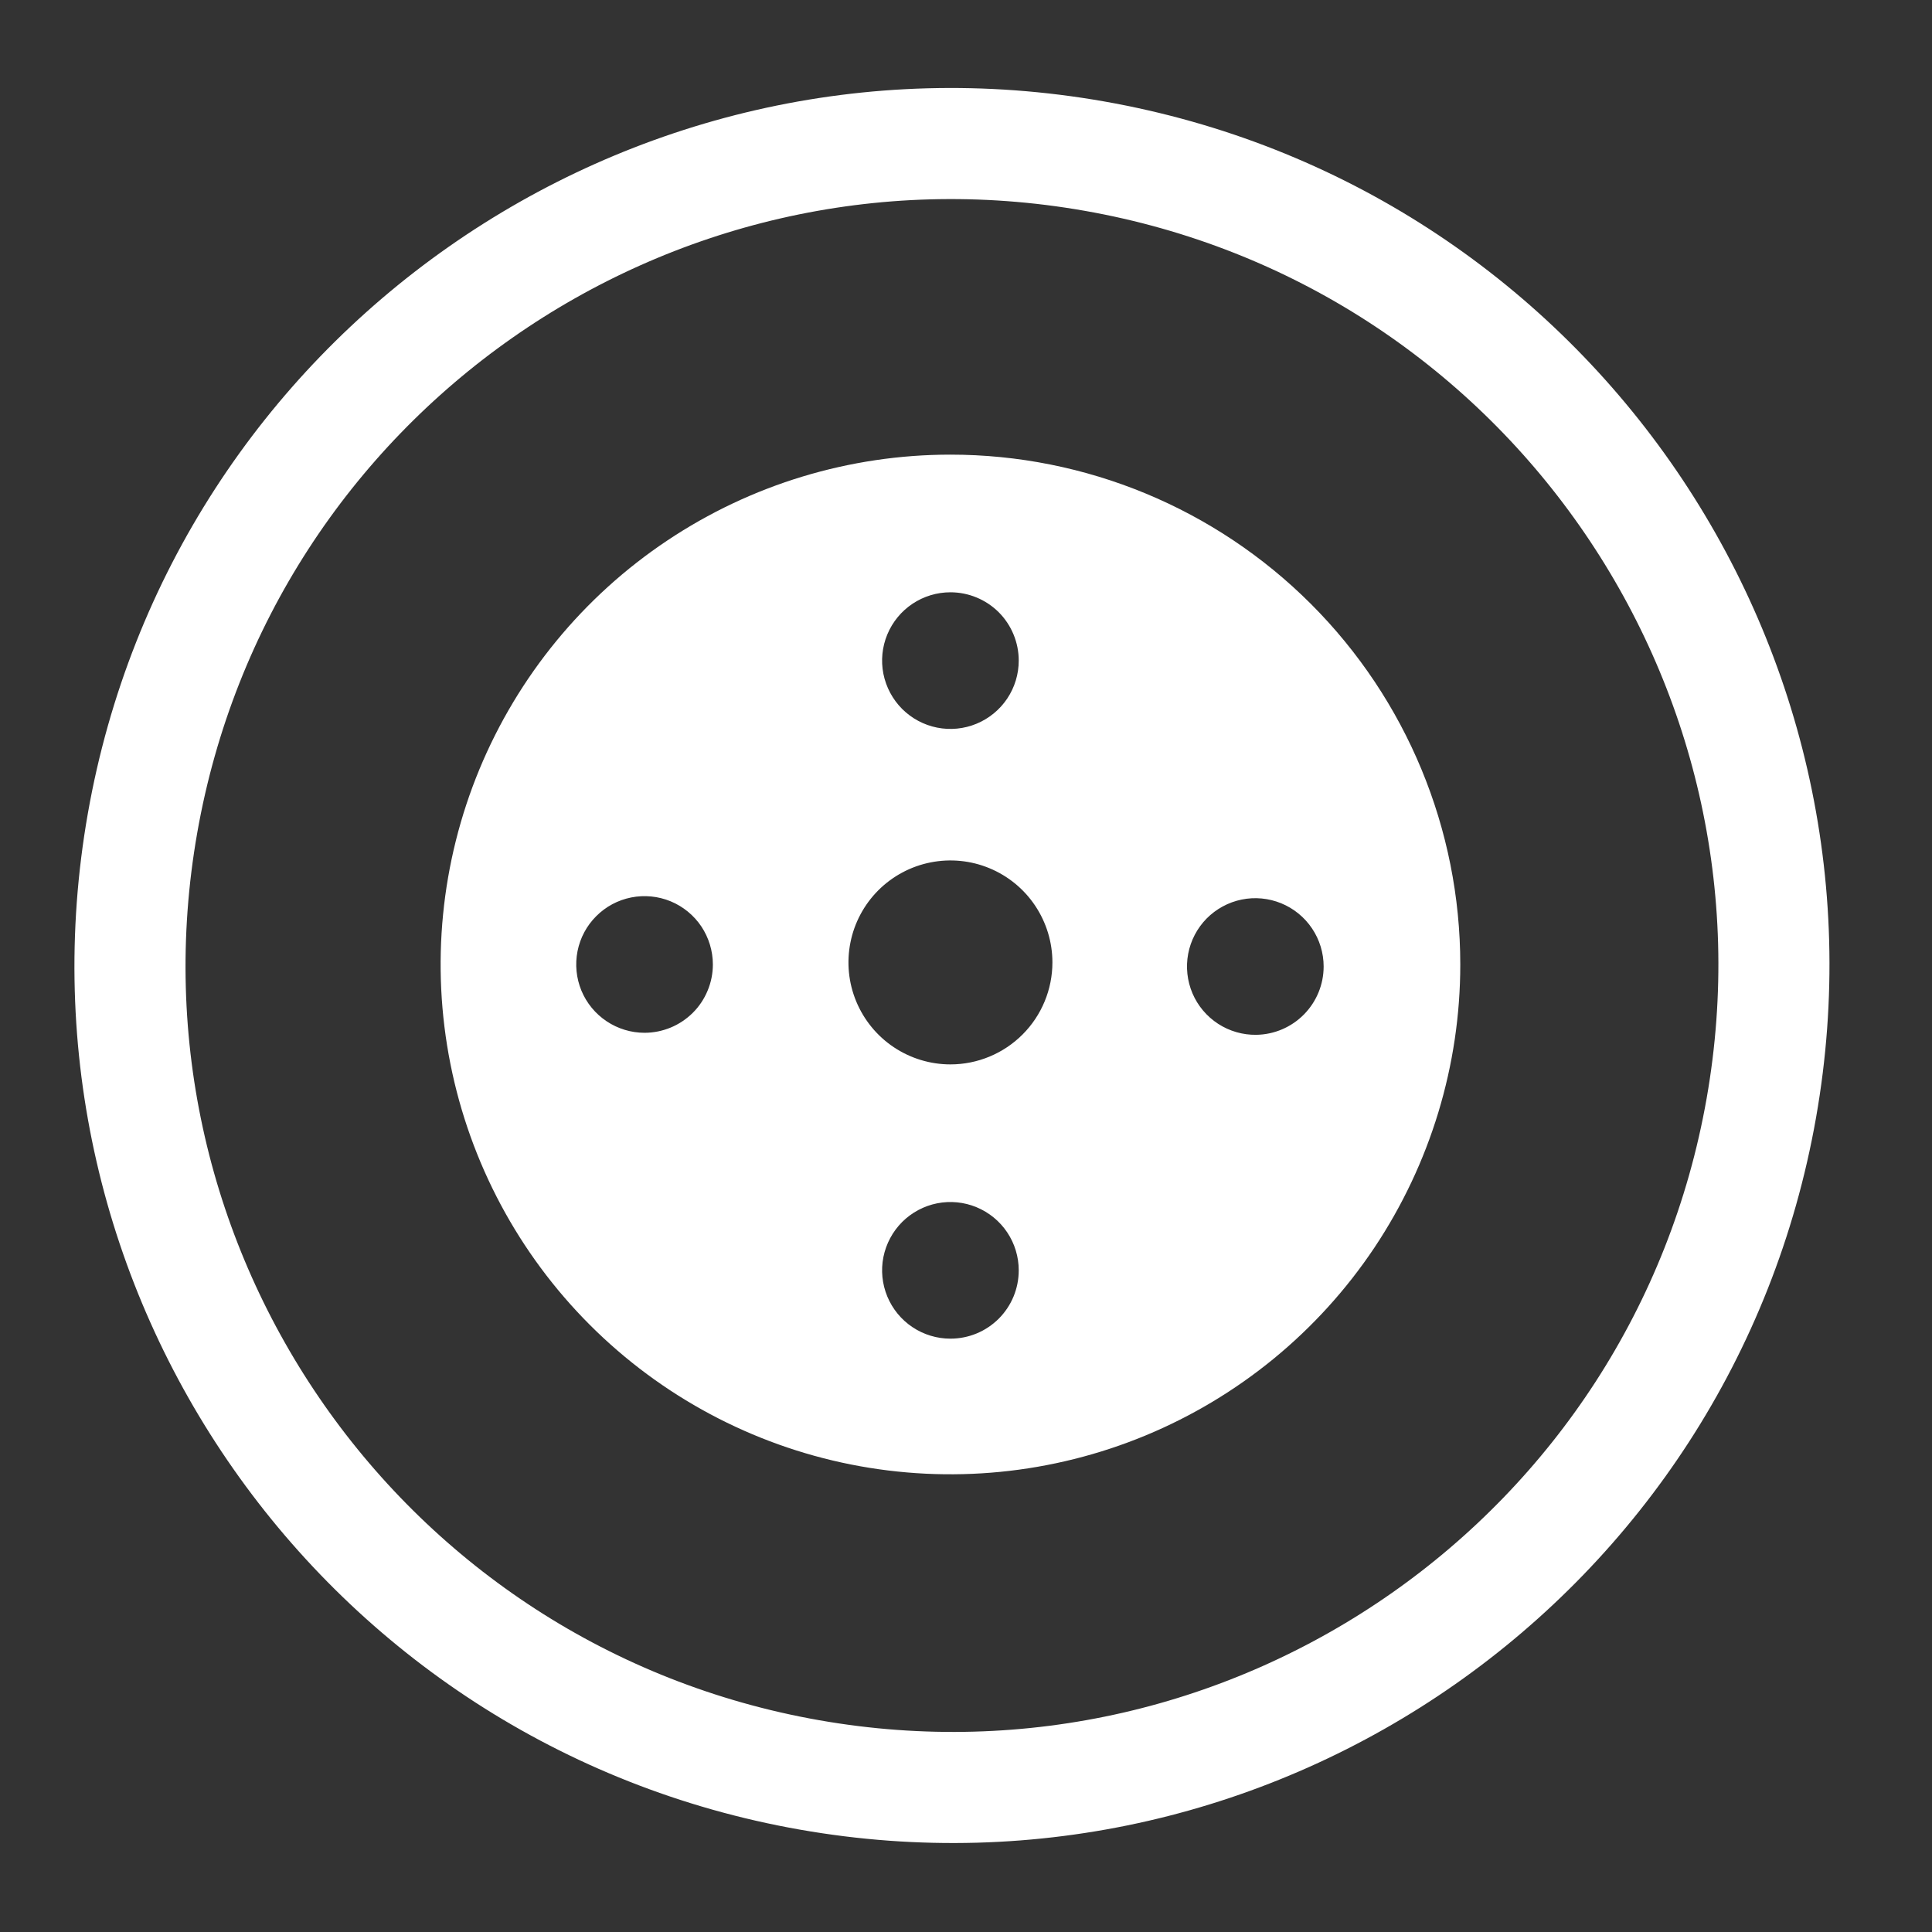 <svg width="44" height="44" viewBox="0 0 44 44" fill="none" xmlns="http://www.w3.org/2000/svg">
<rect x="0" y="0" width="44" height="44" fill="#333333" stroke="none"/>
<path d="M40.113 25.236C41.907 15.055 35.108 5.349 24.927 3.556C14.747 1.762 5.04 8.561 3.247 18.742C1.454 28.922 8.253 38.629 18.433 40.422C28.614 42.215 38.32 35.416 40.113 25.236Z" stroke="white" stroke-width="2.53" stroke-miterlimit="10"/>
<path d="M28.612 23.567C28.303 23.572 28 23.484 27.741 23.316C27.483 23.148 27.279 22.907 27.158 22.623C27.037 22.339 27.003 22.026 27.06 21.722C27.117 21.419 27.264 21.139 27.48 20.919C27.697 20.7 27.974 20.549 28.277 20.487C28.579 20.425 28.893 20.455 29.179 20.572C29.464 20.689 29.709 20.888 29.881 21.145C30.053 21.401 30.145 21.703 30.145 22.011C30.145 22.42 29.984 22.812 29.697 23.103C29.41 23.394 29.021 23.561 28.612 23.567ZM21.645 24.241C21.186 24.241 20.737 24.104 20.355 23.849C19.973 23.594 19.676 23.231 19.5 22.807C19.324 22.383 19.278 21.916 19.368 21.465C19.457 21.015 19.679 20.601 20.003 20.276C20.328 19.952 20.742 19.73 21.192 19.641C21.643 19.551 22.11 19.597 22.534 19.773C22.959 19.949 23.321 20.246 23.576 20.628C23.831 21.01 23.968 21.459 23.968 21.918C23.968 22.534 23.723 23.125 23.288 23.56C22.852 23.996 22.261 24.241 21.645 24.241ZM21.645 30.487C21.338 30.487 21.037 30.396 20.781 30.225C20.525 30.054 20.326 29.811 20.208 29.527C20.09 29.242 20.059 28.93 20.119 28.628C20.18 28.326 20.328 28.049 20.545 27.831C20.763 27.614 21.04 27.465 21.342 27.405C21.644 27.345 21.957 27.376 22.241 27.494C22.525 27.612 22.768 27.811 22.939 28.067C23.11 28.323 23.201 28.624 23.201 28.931C23.201 29.136 23.161 29.338 23.083 29.527C23.005 29.716 22.89 29.887 22.746 30.032C22.601 30.176 22.43 30.291 22.241 30.369C22.052 30.447 21.85 30.487 21.645 30.487ZM14.679 23.521C14.371 23.521 14.07 23.429 13.814 23.258C13.559 23.087 13.359 22.845 13.241 22.56C13.124 22.276 13.093 21.963 13.153 21.661C13.213 21.359 13.361 21.082 13.579 20.865C13.796 20.647 14.073 20.499 14.375 20.439C14.677 20.379 14.99 20.41 15.274 20.527C15.559 20.645 15.802 20.845 15.973 21.1C16.143 21.356 16.235 21.657 16.235 21.965C16.235 22.169 16.195 22.371 16.116 22.56C16.038 22.749 15.924 22.921 15.779 23.065C15.634 23.209 15.463 23.324 15.274 23.402C15.085 23.48 14.883 23.521 14.679 23.521ZM21.645 13.489C22.058 13.489 22.454 13.653 22.746 13.944C23.037 14.236 23.201 14.632 23.201 15.045C23.201 15.352 23.11 15.653 22.939 15.909C22.768 16.165 22.525 16.364 22.241 16.482C21.957 16.6 21.644 16.631 21.342 16.571C21.04 16.511 20.763 16.362 20.545 16.145C20.328 15.927 20.18 15.65 20.119 15.348C20.059 15.046 20.09 14.733 20.208 14.449C20.326 14.165 20.525 13.922 20.781 13.751C21.037 13.58 21.338 13.489 21.645 13.489ZM21.645 10.354C19.349 10.354 17.104 11.035 15.195 12.311C13.285 13.586 11.797 15.4 10.918 17.521C10.04 19.643 9.81 21.978 10.258 24.23C10.706 26.482 11.811 28.551 13.435 30.175C15.059 31.799 17.128 32.905 19.38 33.353C21.633 33.801 23.967 33.571 26.089 32.692C28.21 31.813 30.024 30.325 31.3 28.416C32.575 26.506 33.257 24.261 33.257 21.965C33.257 18.885 32.033 15.932 29.856 13.755C27.678 11.577 24.725 10.354 21.645 10.354Z" fill="white"/>
</svg>
